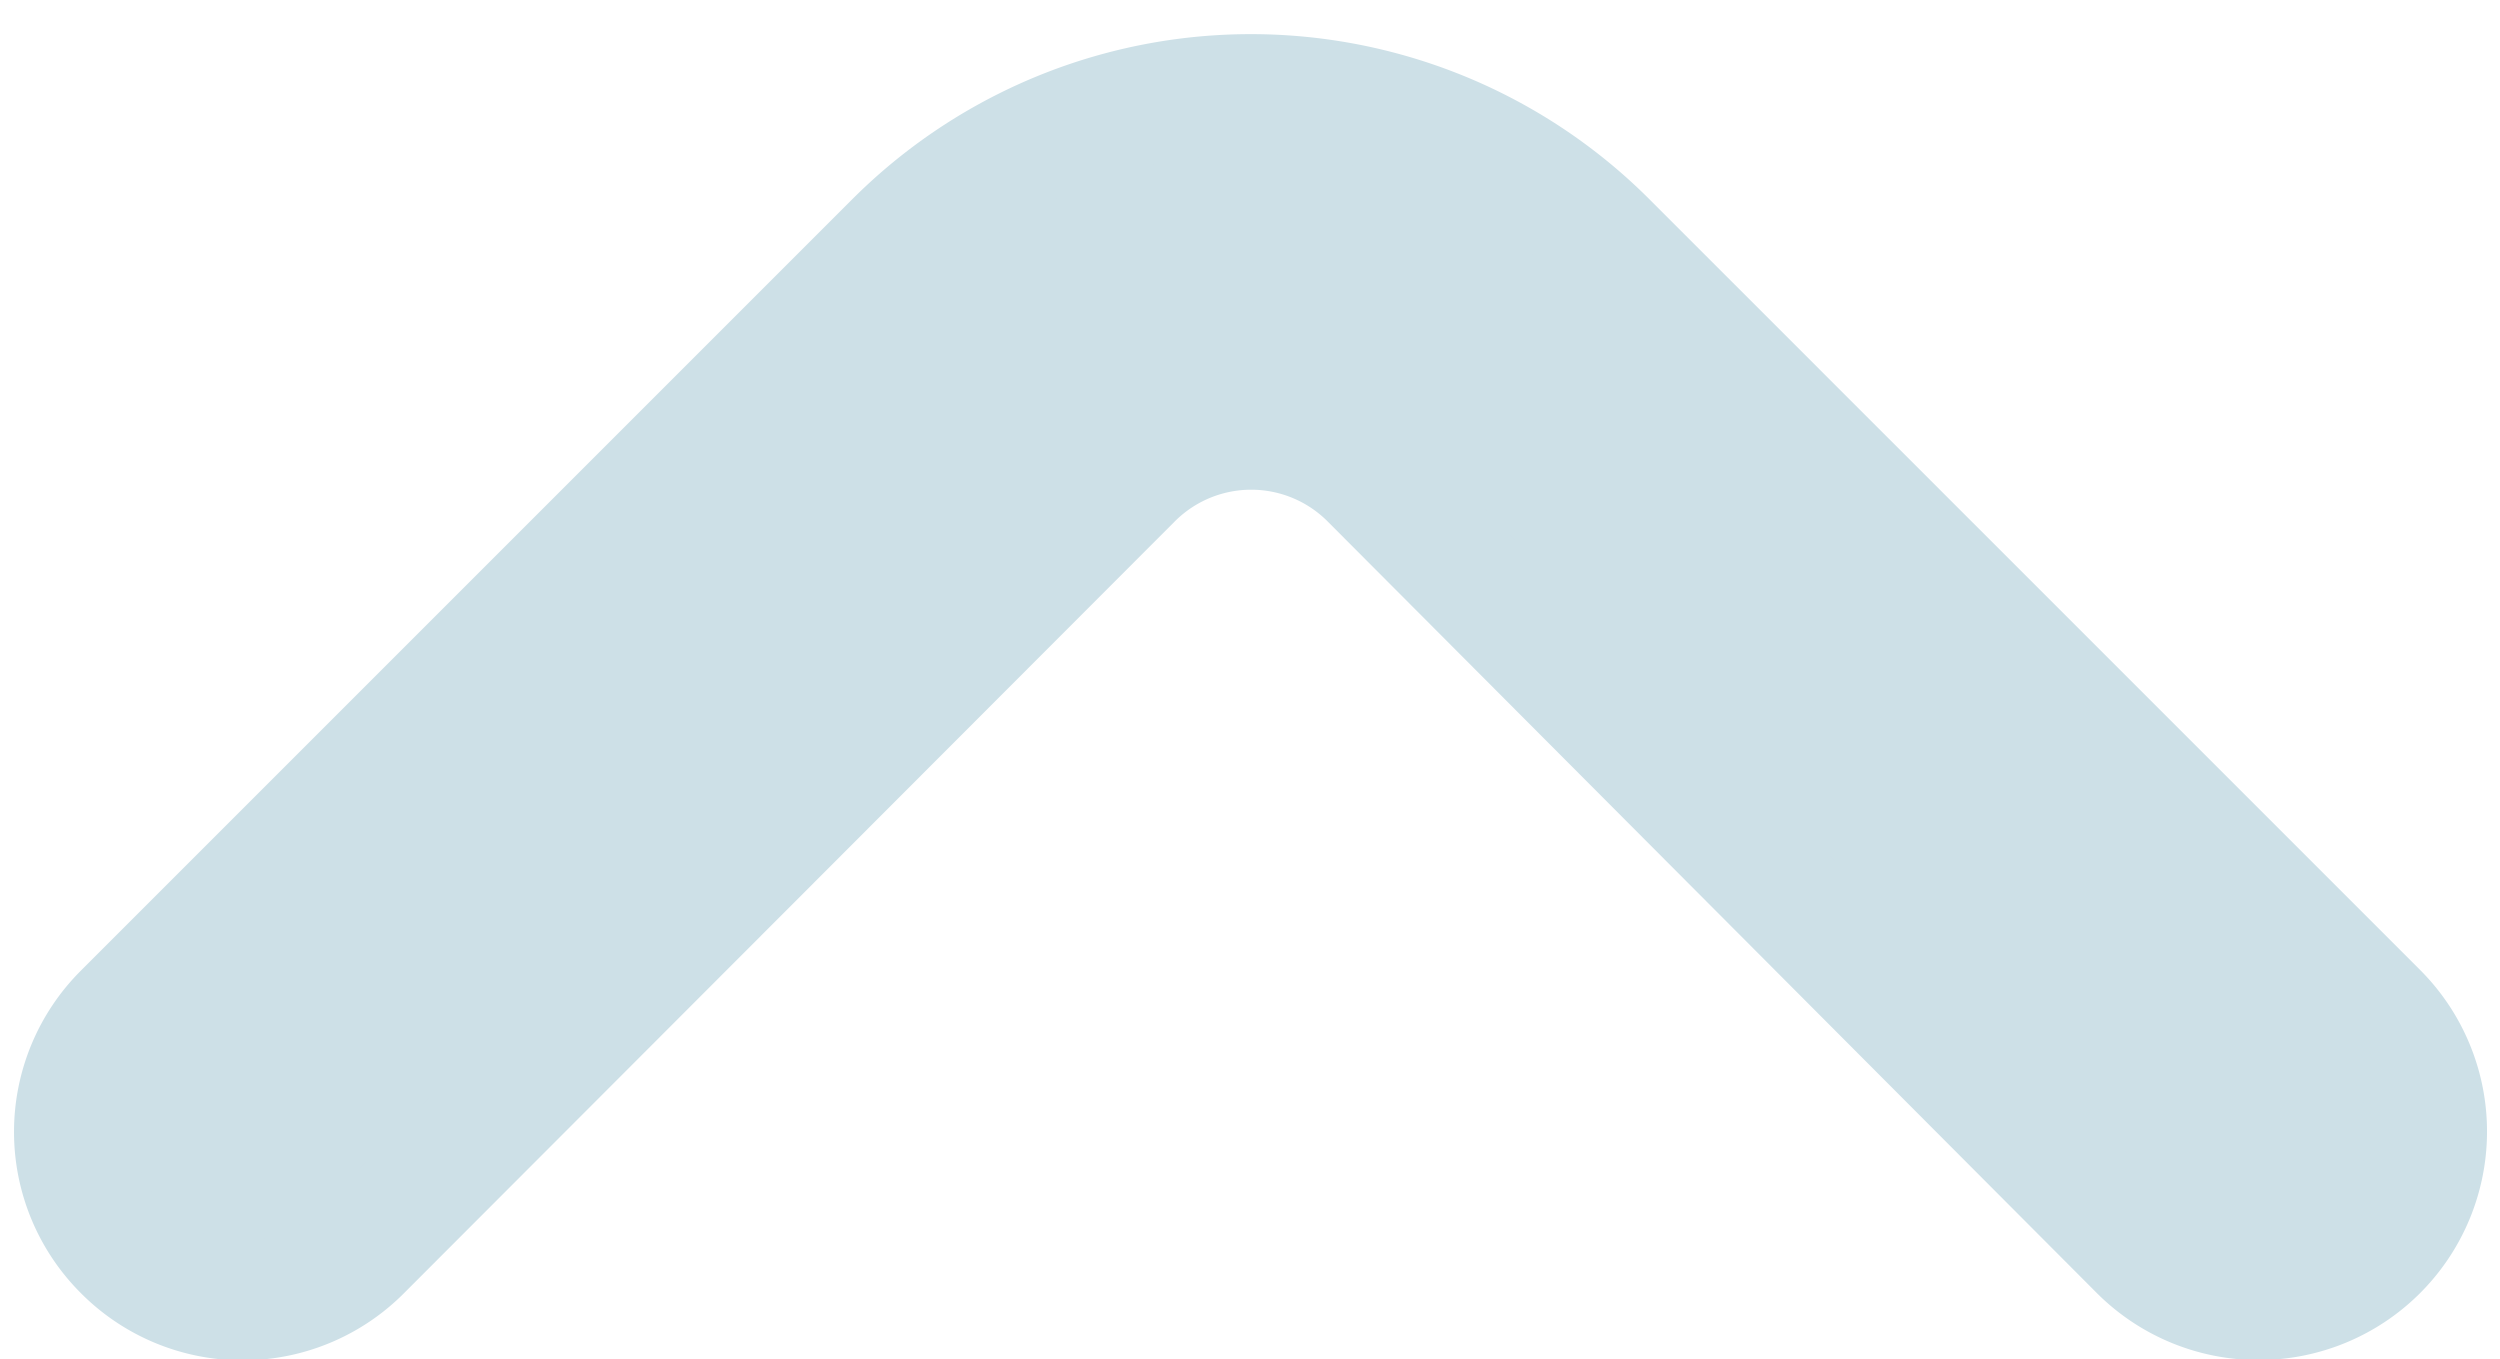 <svg xmlns="http://www.w3.org/2000/svg" width="10.424" height="5.668" viewBox="0 0 10.424 5.668">
  <path id="up-arrow-grey" d="M14.606,8.121a.7.7,0,0,0-1,0L10.4,11.331a.7.7,0,0,1-1,0L6.2,8.121a.7.7,0,0,0-1,.988l3.216,3.216a2.1,2.1,0,0,0,2.971,0l3.216-3.216A.7.7,0,0,0,14.606,8.121Z" transform="translate(15.117 13.333) rotate(180)" fill="#cde0e7" stroke="#cde0e7" stroke-width="0.5"/>
</svg>
